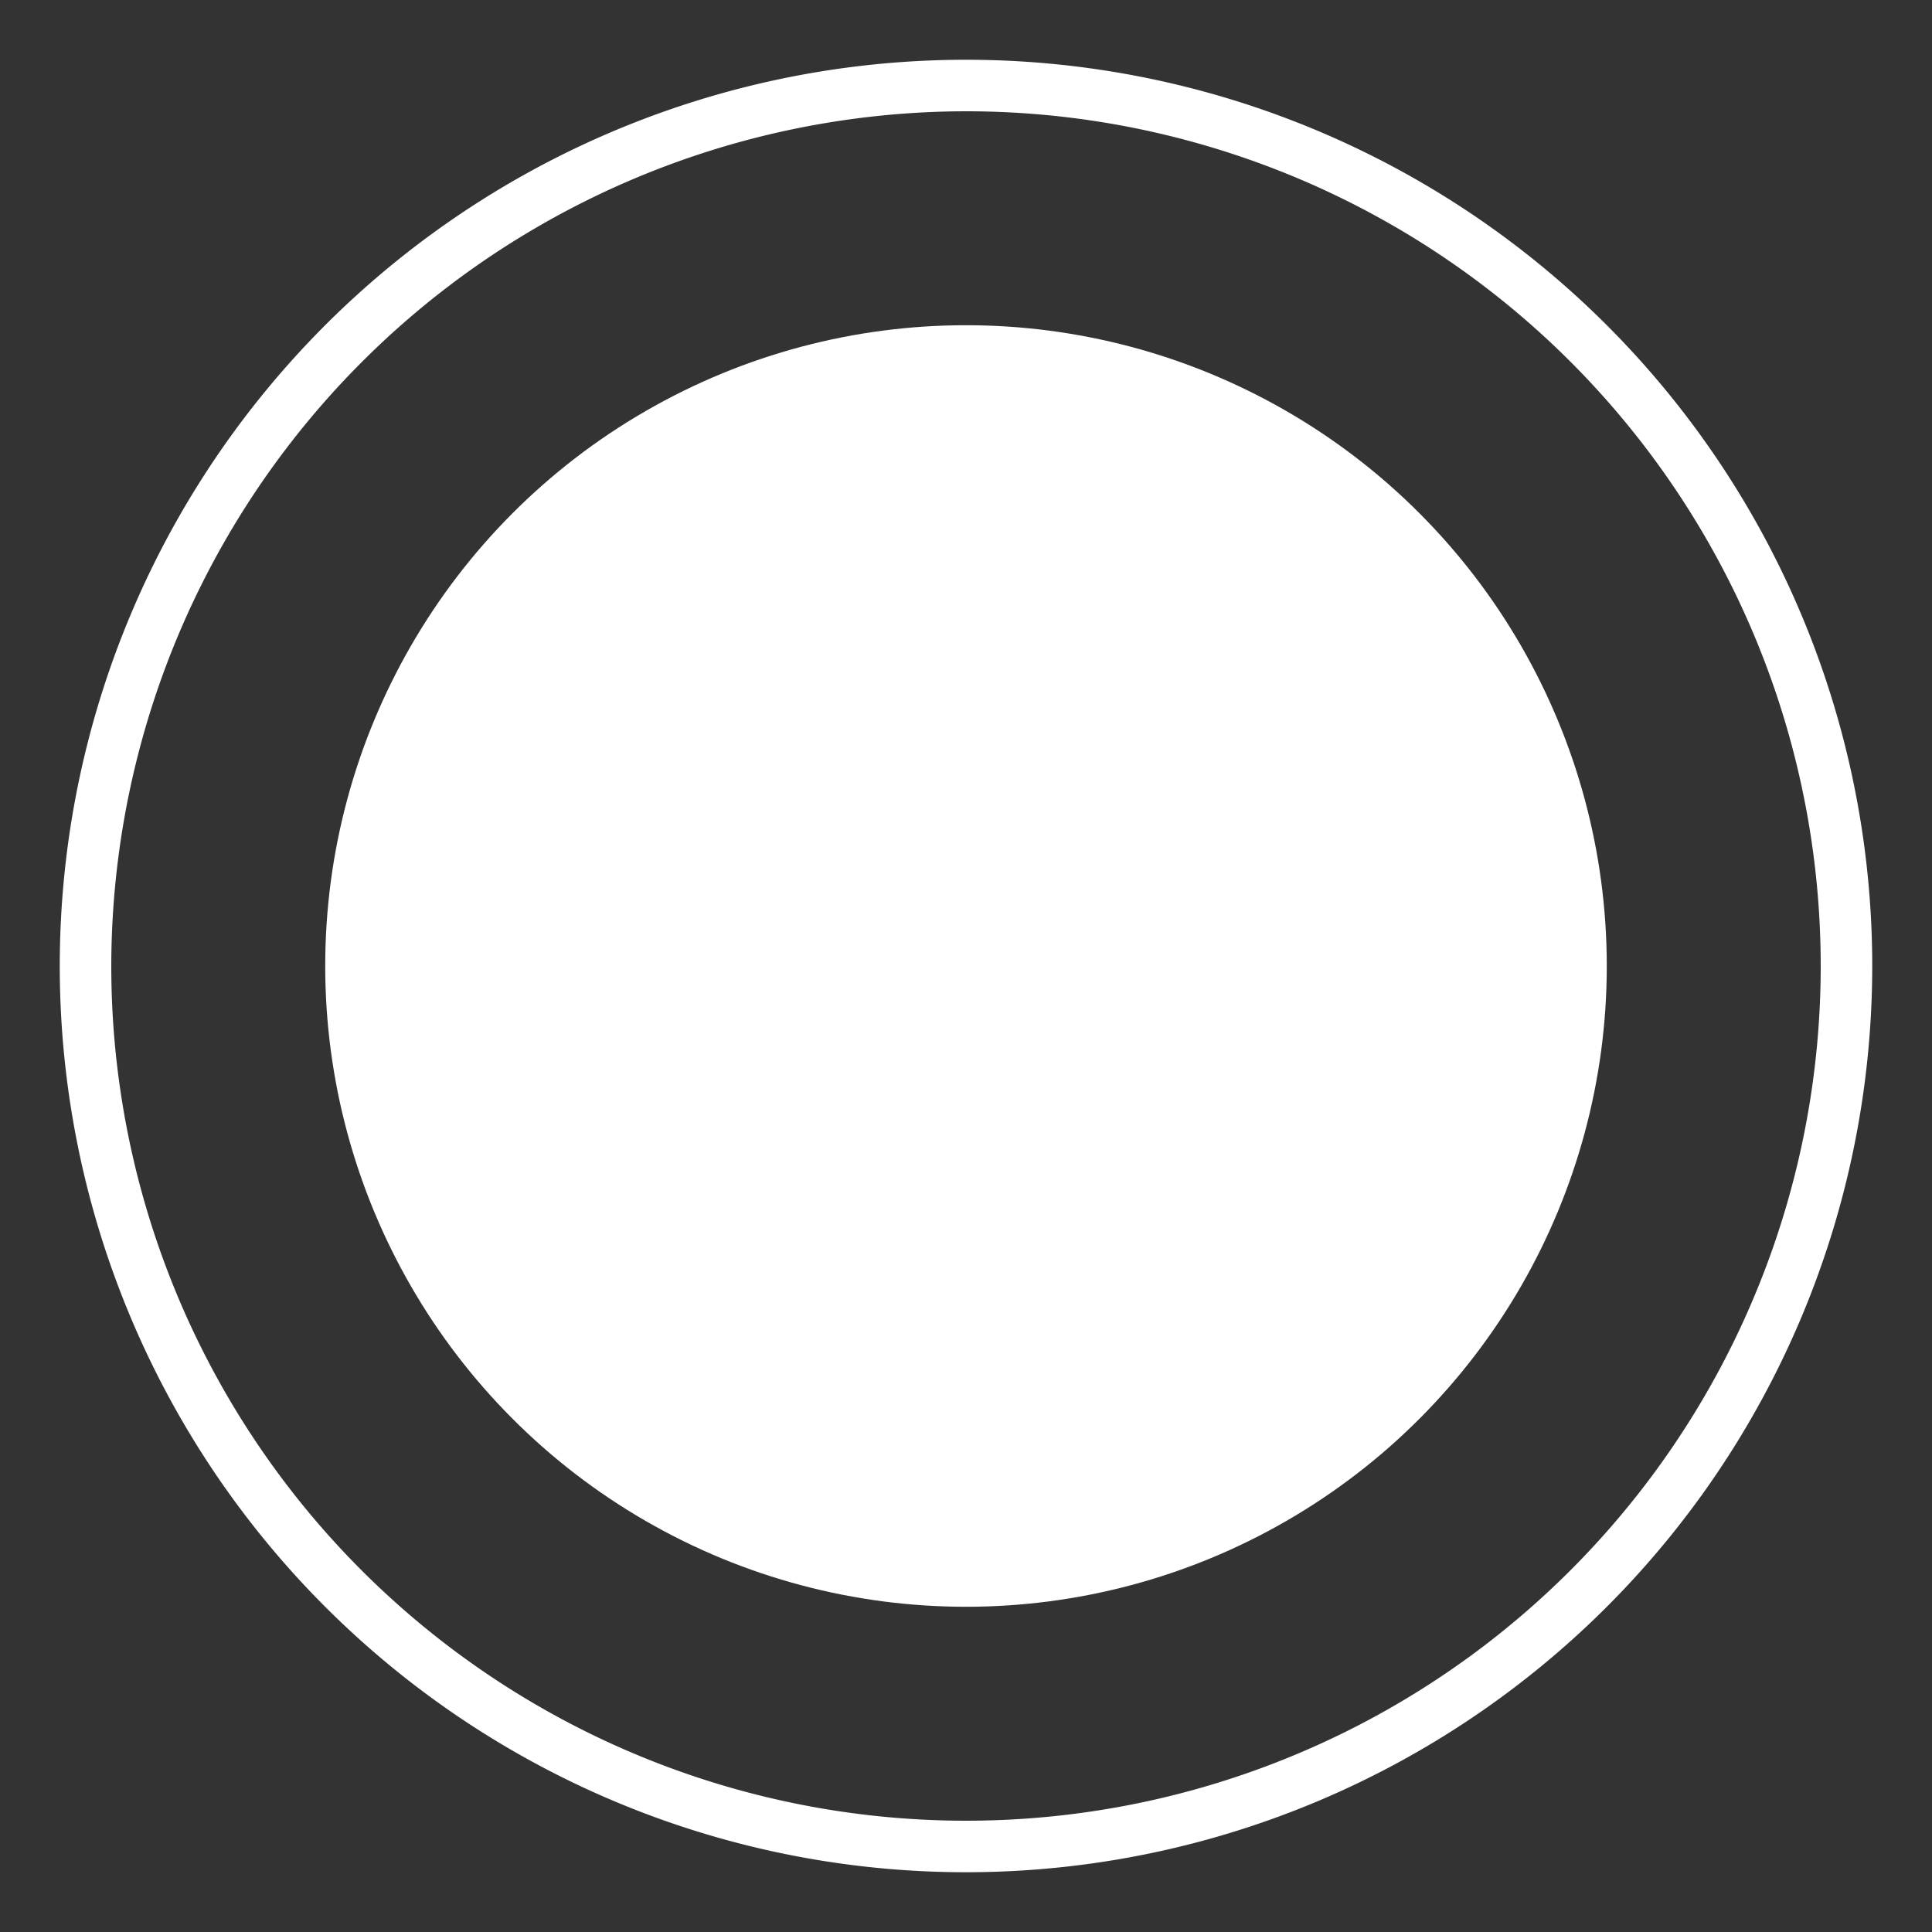 <svg id="Layer_1" data-name="Layer 1" xmlns="http://www.w3.org/2000/svg" viewBox="0 0 150 150"><rect x="0" y="0" width="150" height="150" fill="#333333" stroke="none"/><defs><style>.cls-1{fill:#fff;}</style></defs><path class="cls-1" d="M75,8.64A66.36,66.36,0,1,1,8.64,75,66.44,66.44,0,0,1,75,8.64m0-4A70.36,70.36,0,1,0,145.36,75,70.36,70.36,0,0,0,75,4.64Z"/><circle class="cls-1" cx="75" cy="75" r="49.75"/></svg>